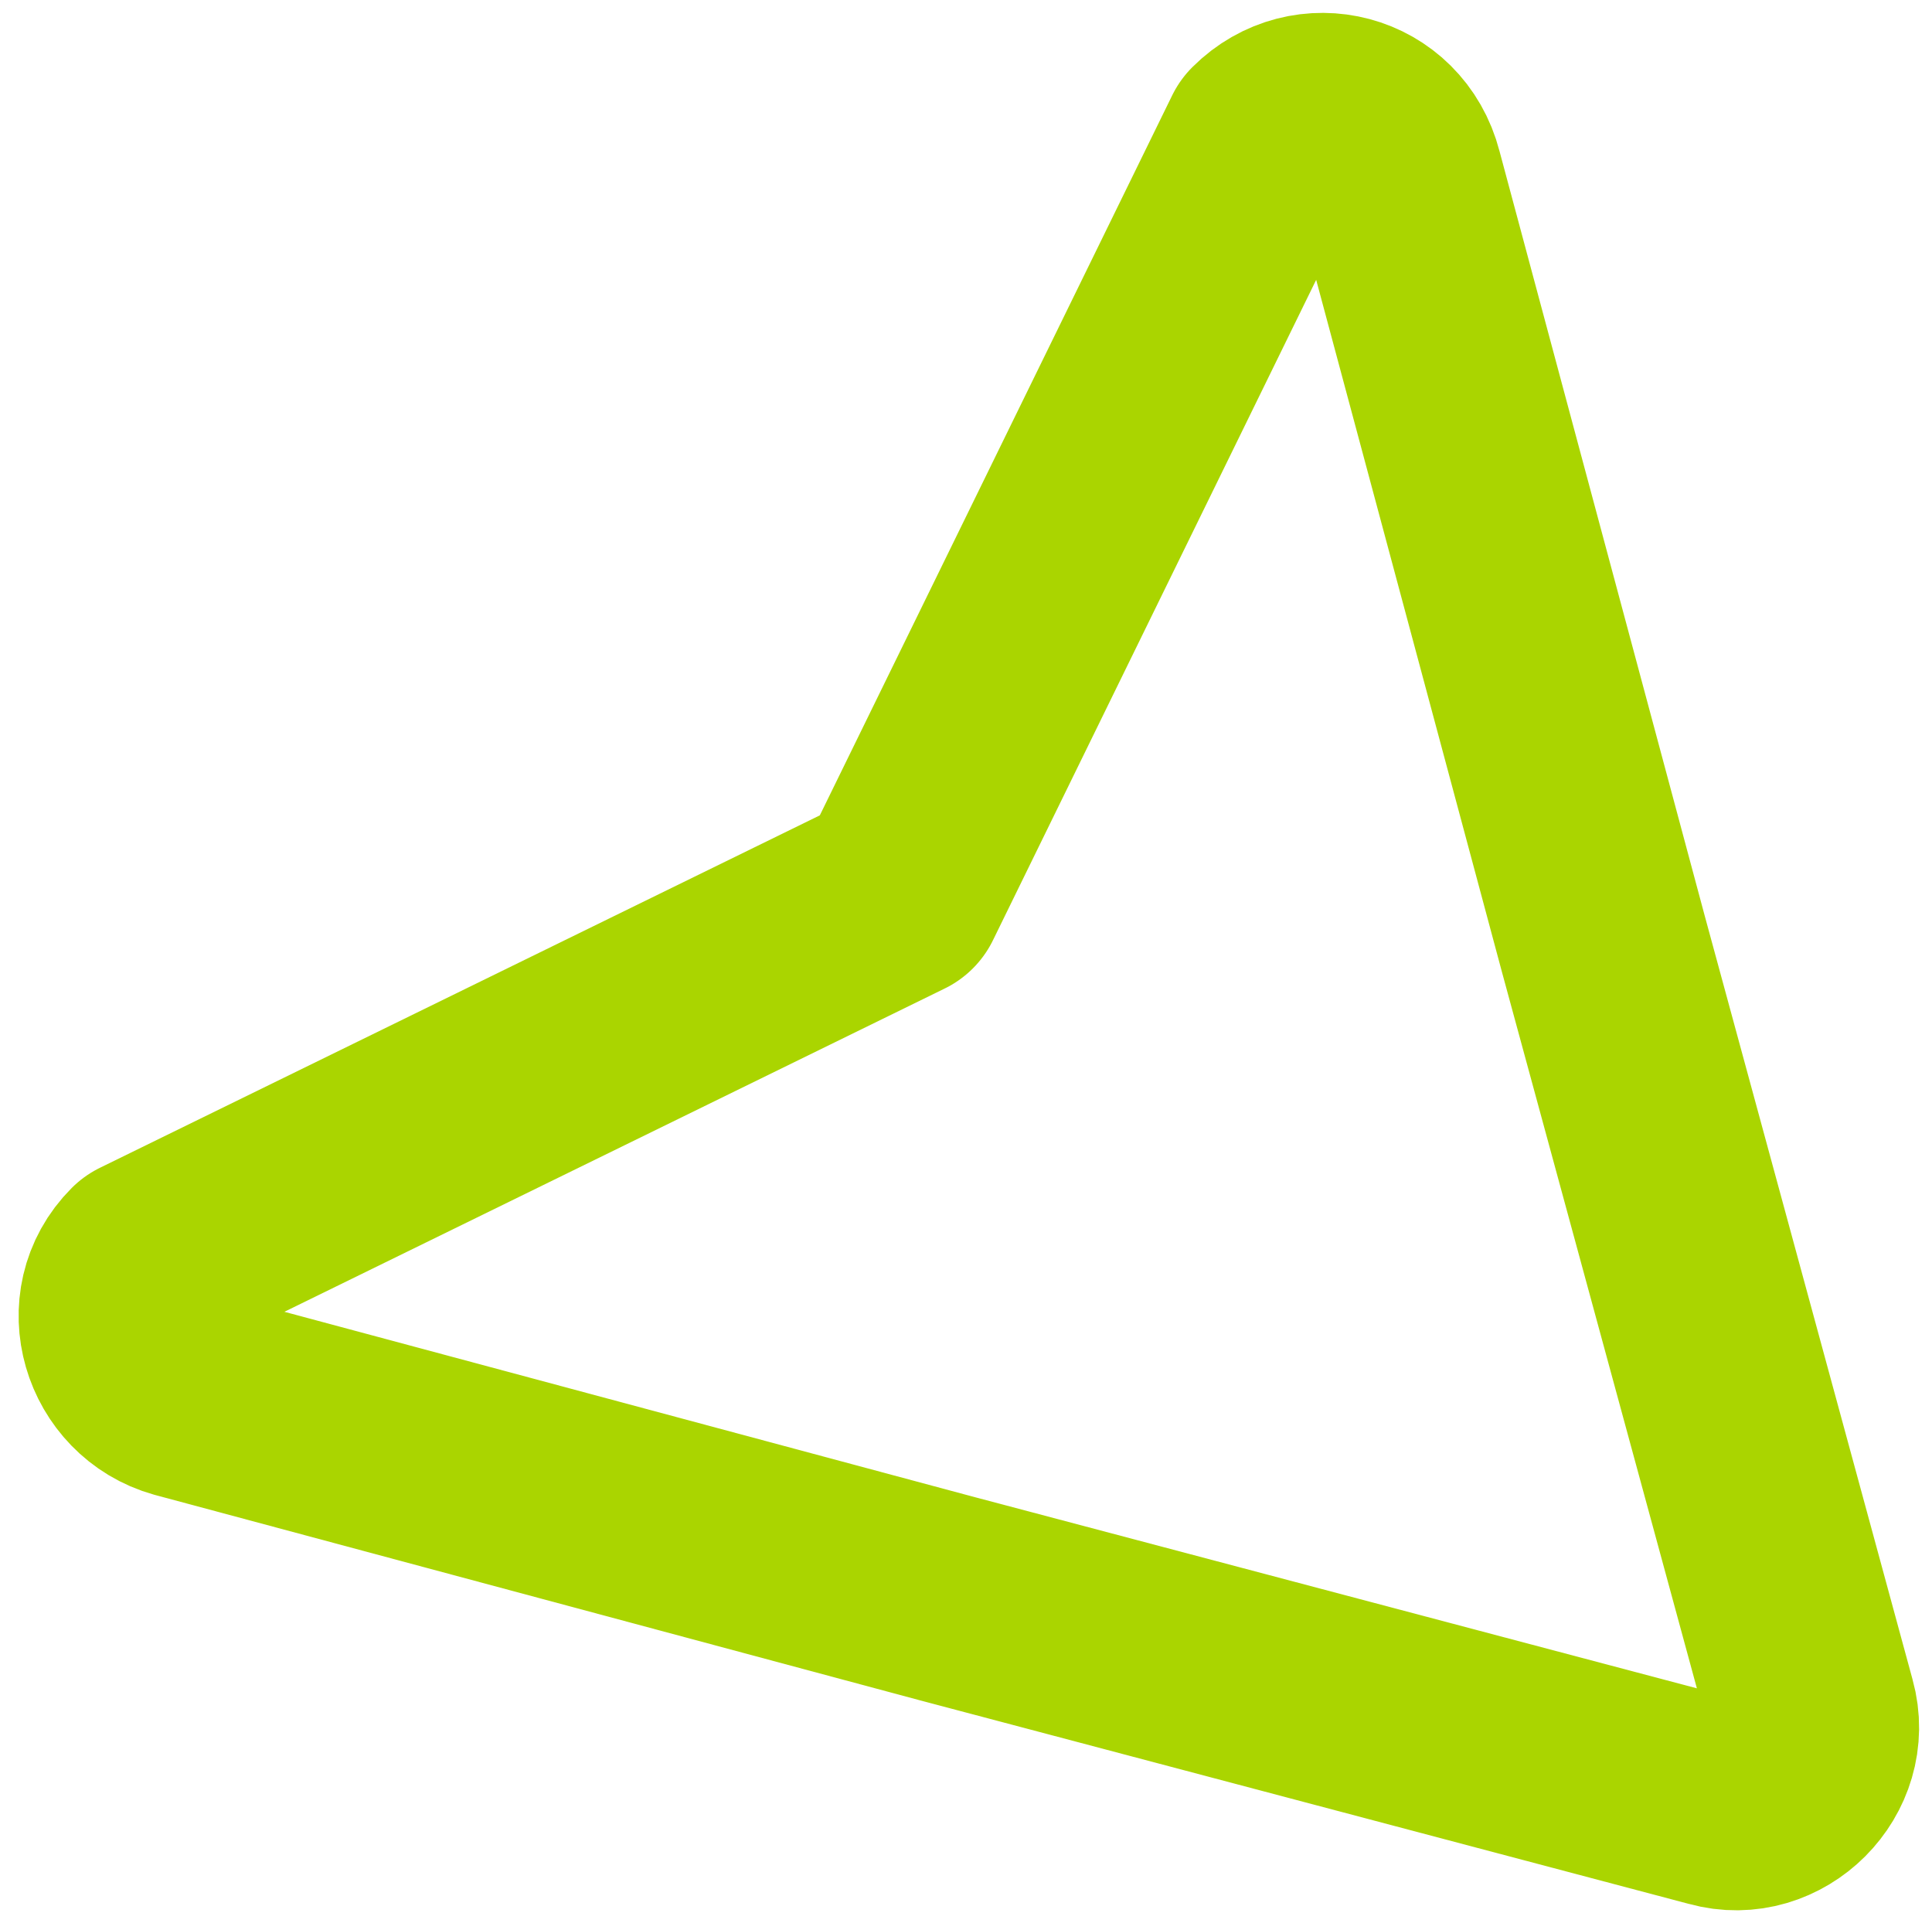 <?xml version="1.0" encoding="UTF-8"?>
<svg width="101px" height="100px" viewBox="0 0 101 100" version="1.1" xmlns="http://www.w3.org/2000/svg" xmlns:xlink="http://www.w3.org/1999/xlink">
    <title>Fill 1 Copy 2</title>
    <g id="wireframe" stroke="none" stroke-width="1" fill="none" fill-rule="evenodd" stroke-linejoin="round">
        <g id="01-Page-accueil---maquette" transform="translate(-213, -2296)" stroke="#AAD500" stroke-width="11">
            <g id="Paragraphe-RESULTAT" transform="translate(217.786, 2300.496)">
                <g id="image" transform="translate(0, -0)">
                    <path d="M56.815,22.458 C58.318,19.786 62.326,19.786 63.829,22.458 L84.706,58.366 L105.416,94.274 C106.919,96.947 105.082,100.454 101.909,100.454 L60.489,86.258 L19.069,100.454 C15.896,100.454 13.892,97.114 15.562,94.274 L36.272,58.366 L56.815,22.458 Z" id="Fill-1-Copy-2" transform="translate(60.454, 60.454) rotate(135) translate(-60.454, -60.454) "></path>
                </g>
            </g>
        </g>
    </g>
</svg>
